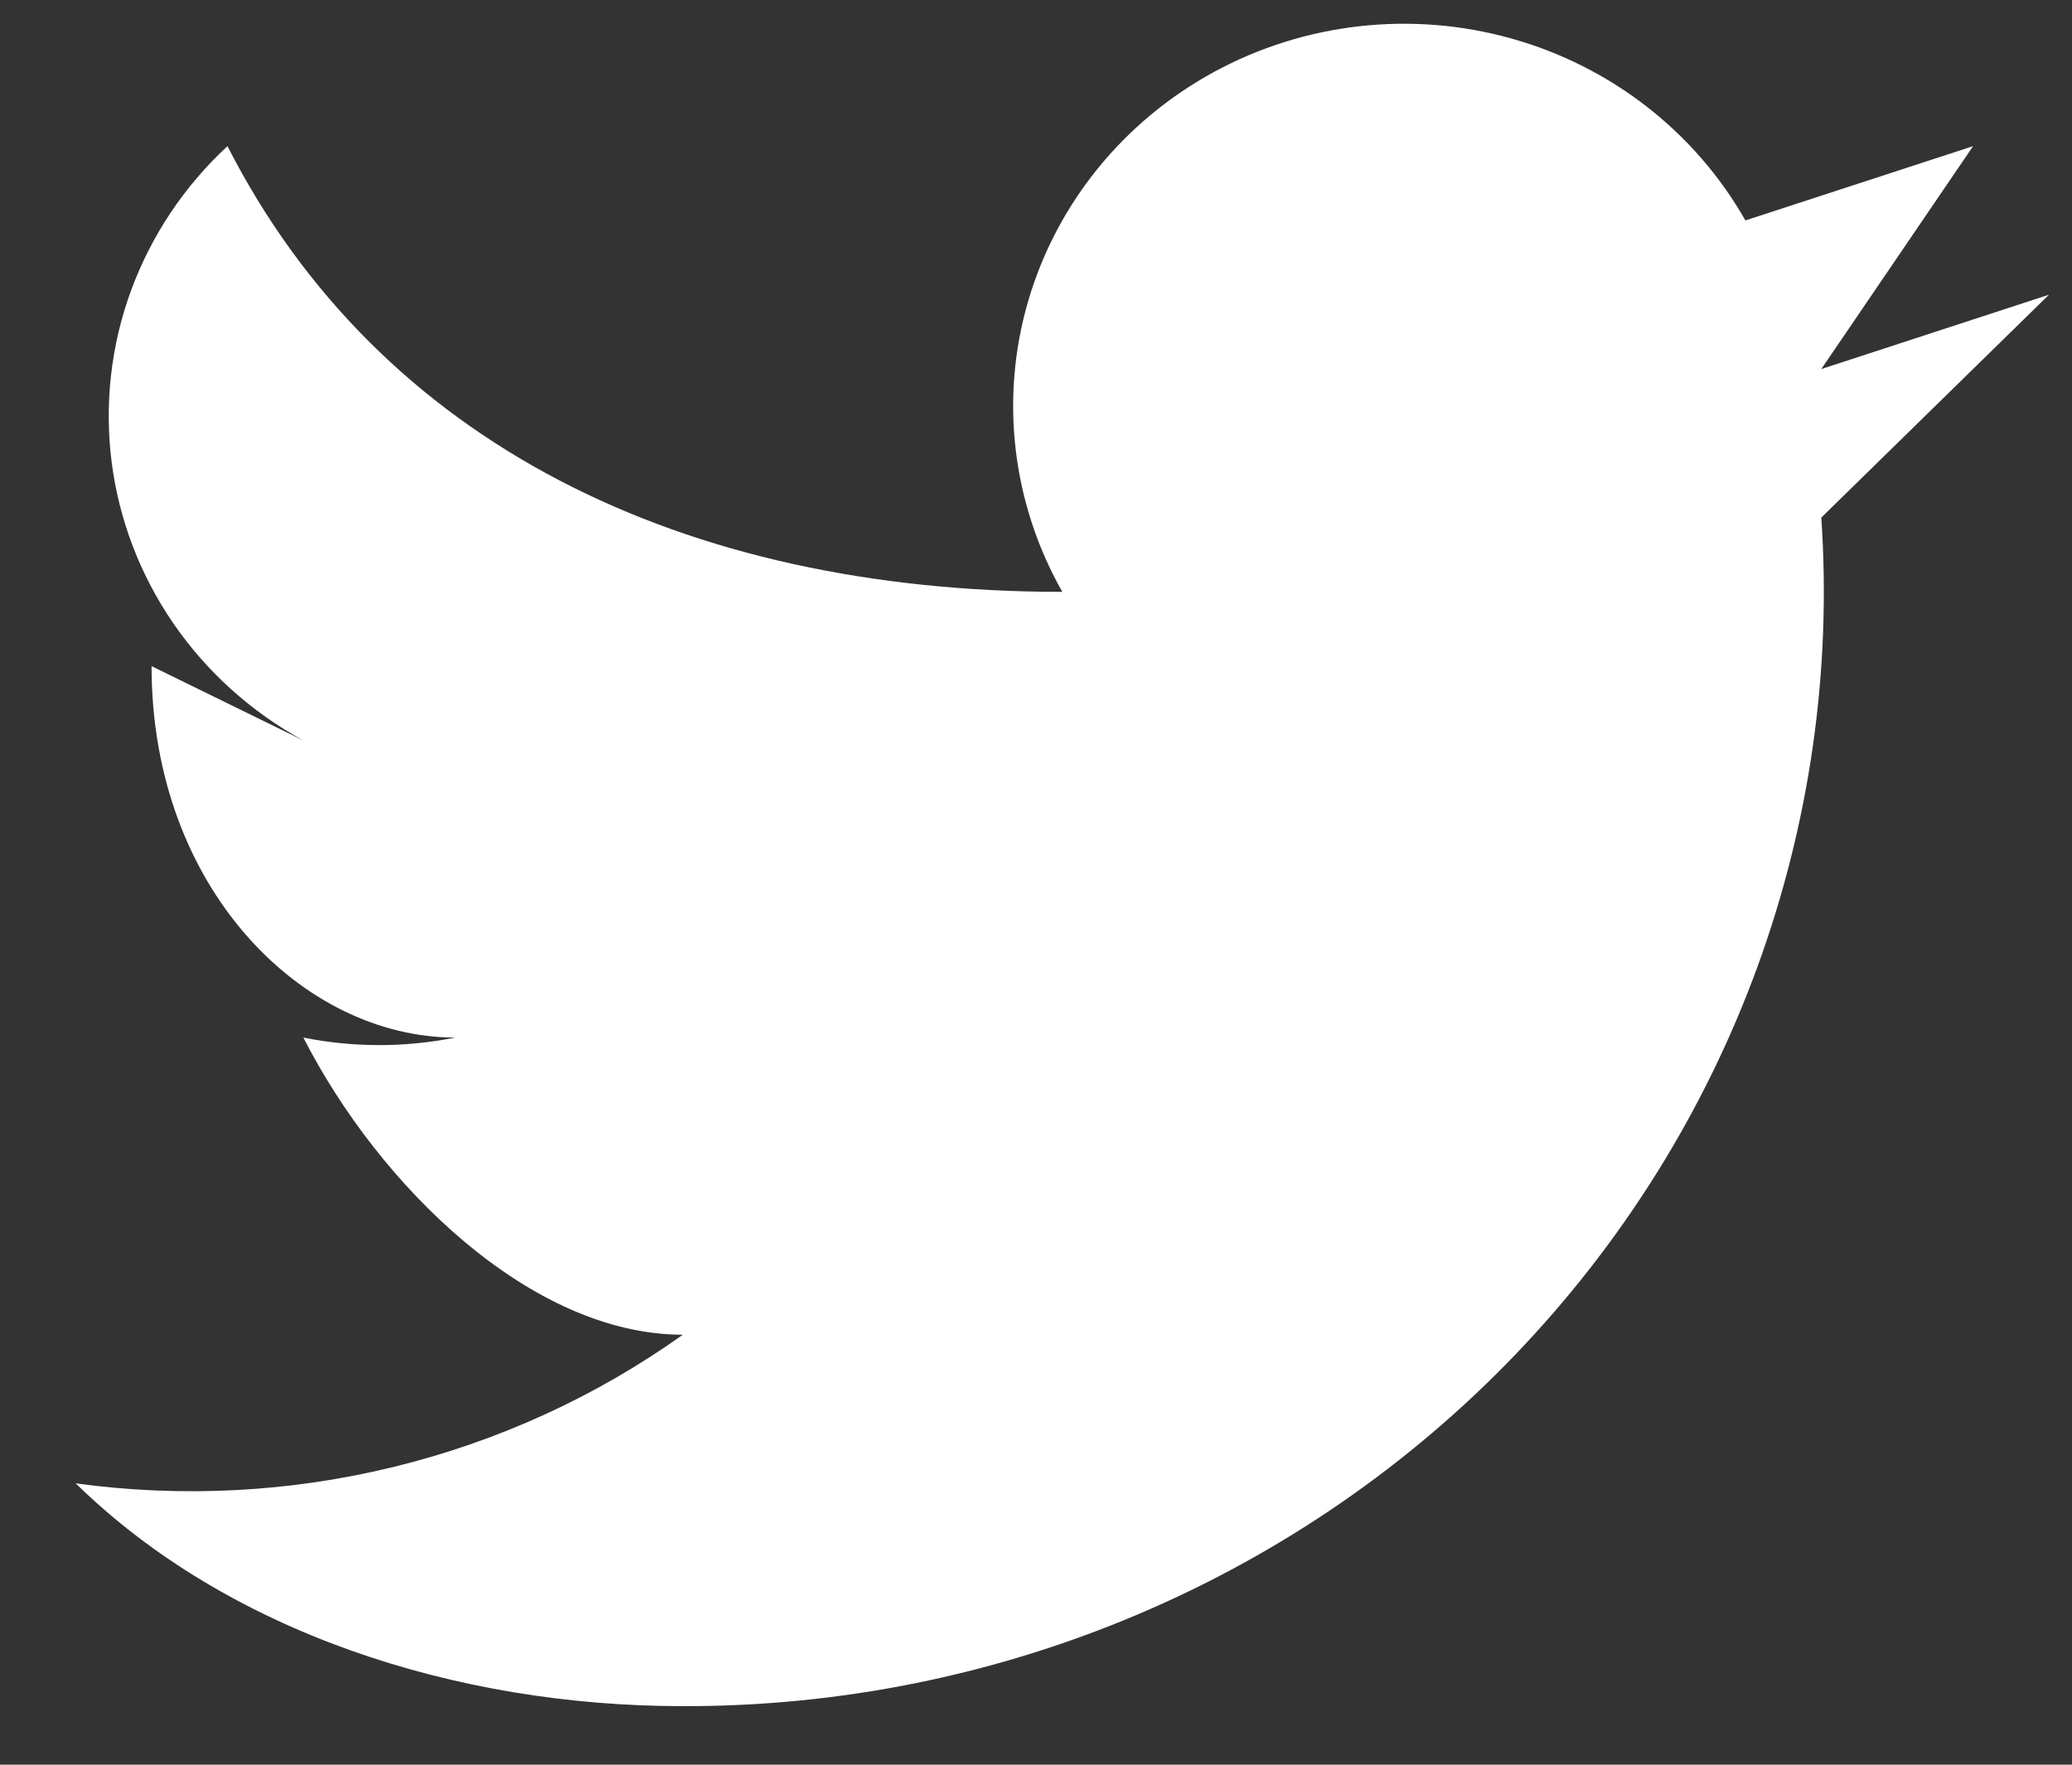 <svg width="27" height="23" viewBox="0 0 27 23" fill="none" xmlns="http://www.w3.org/2000/svg">
<rect x="0" y="0" width="27" height="23" fill="#333333" stroke="none"/>
<path d="M26.7 3.841L23.733 4.81L25.711 1.905L22.744 2.873C22.088 1.718 20.991 0.864 19.692 0.501C18.394 0.138 17.002 0.295 15.821 0.937C14.641 1.579 13.769 2.653 13.398 3.924C13.027 5.195 13.188 6.559 13.843 7.714C8.898 7.714 4.942 5.778 2.964 1.905C2.4 2.427 1.97 3.072 1.707 3.788C1.445 4.503 1.359 5.269 1.455 6.023C1.551 6.777 1.828 7.499 2.262 8.129C2.696 8.759 3.275 9.28 3.953 9.651L1.975 8.682C1.975 11.587 3.953 13.523 5.931 13.523C5.279 13.654 4.606 13.654 3.953 13.523C4.942 15.46 6.92 17.396 8.898 17.396C6.617 19.022 3.78 19.716 0.986 19.333C2.964 21.269 5.931 22.237 8.898 22.237C10.932 22.242 12.946 21.837 14.813 21.047C16.681 20.257 18.363 19.1 19.754 17.647C21.145 16.194 22.216 14.477 22.901 12.601C23.585 10.726 23.869 8.733 23.733 6.746L26.7 3.841Z" fill="white"/>
</svg>
